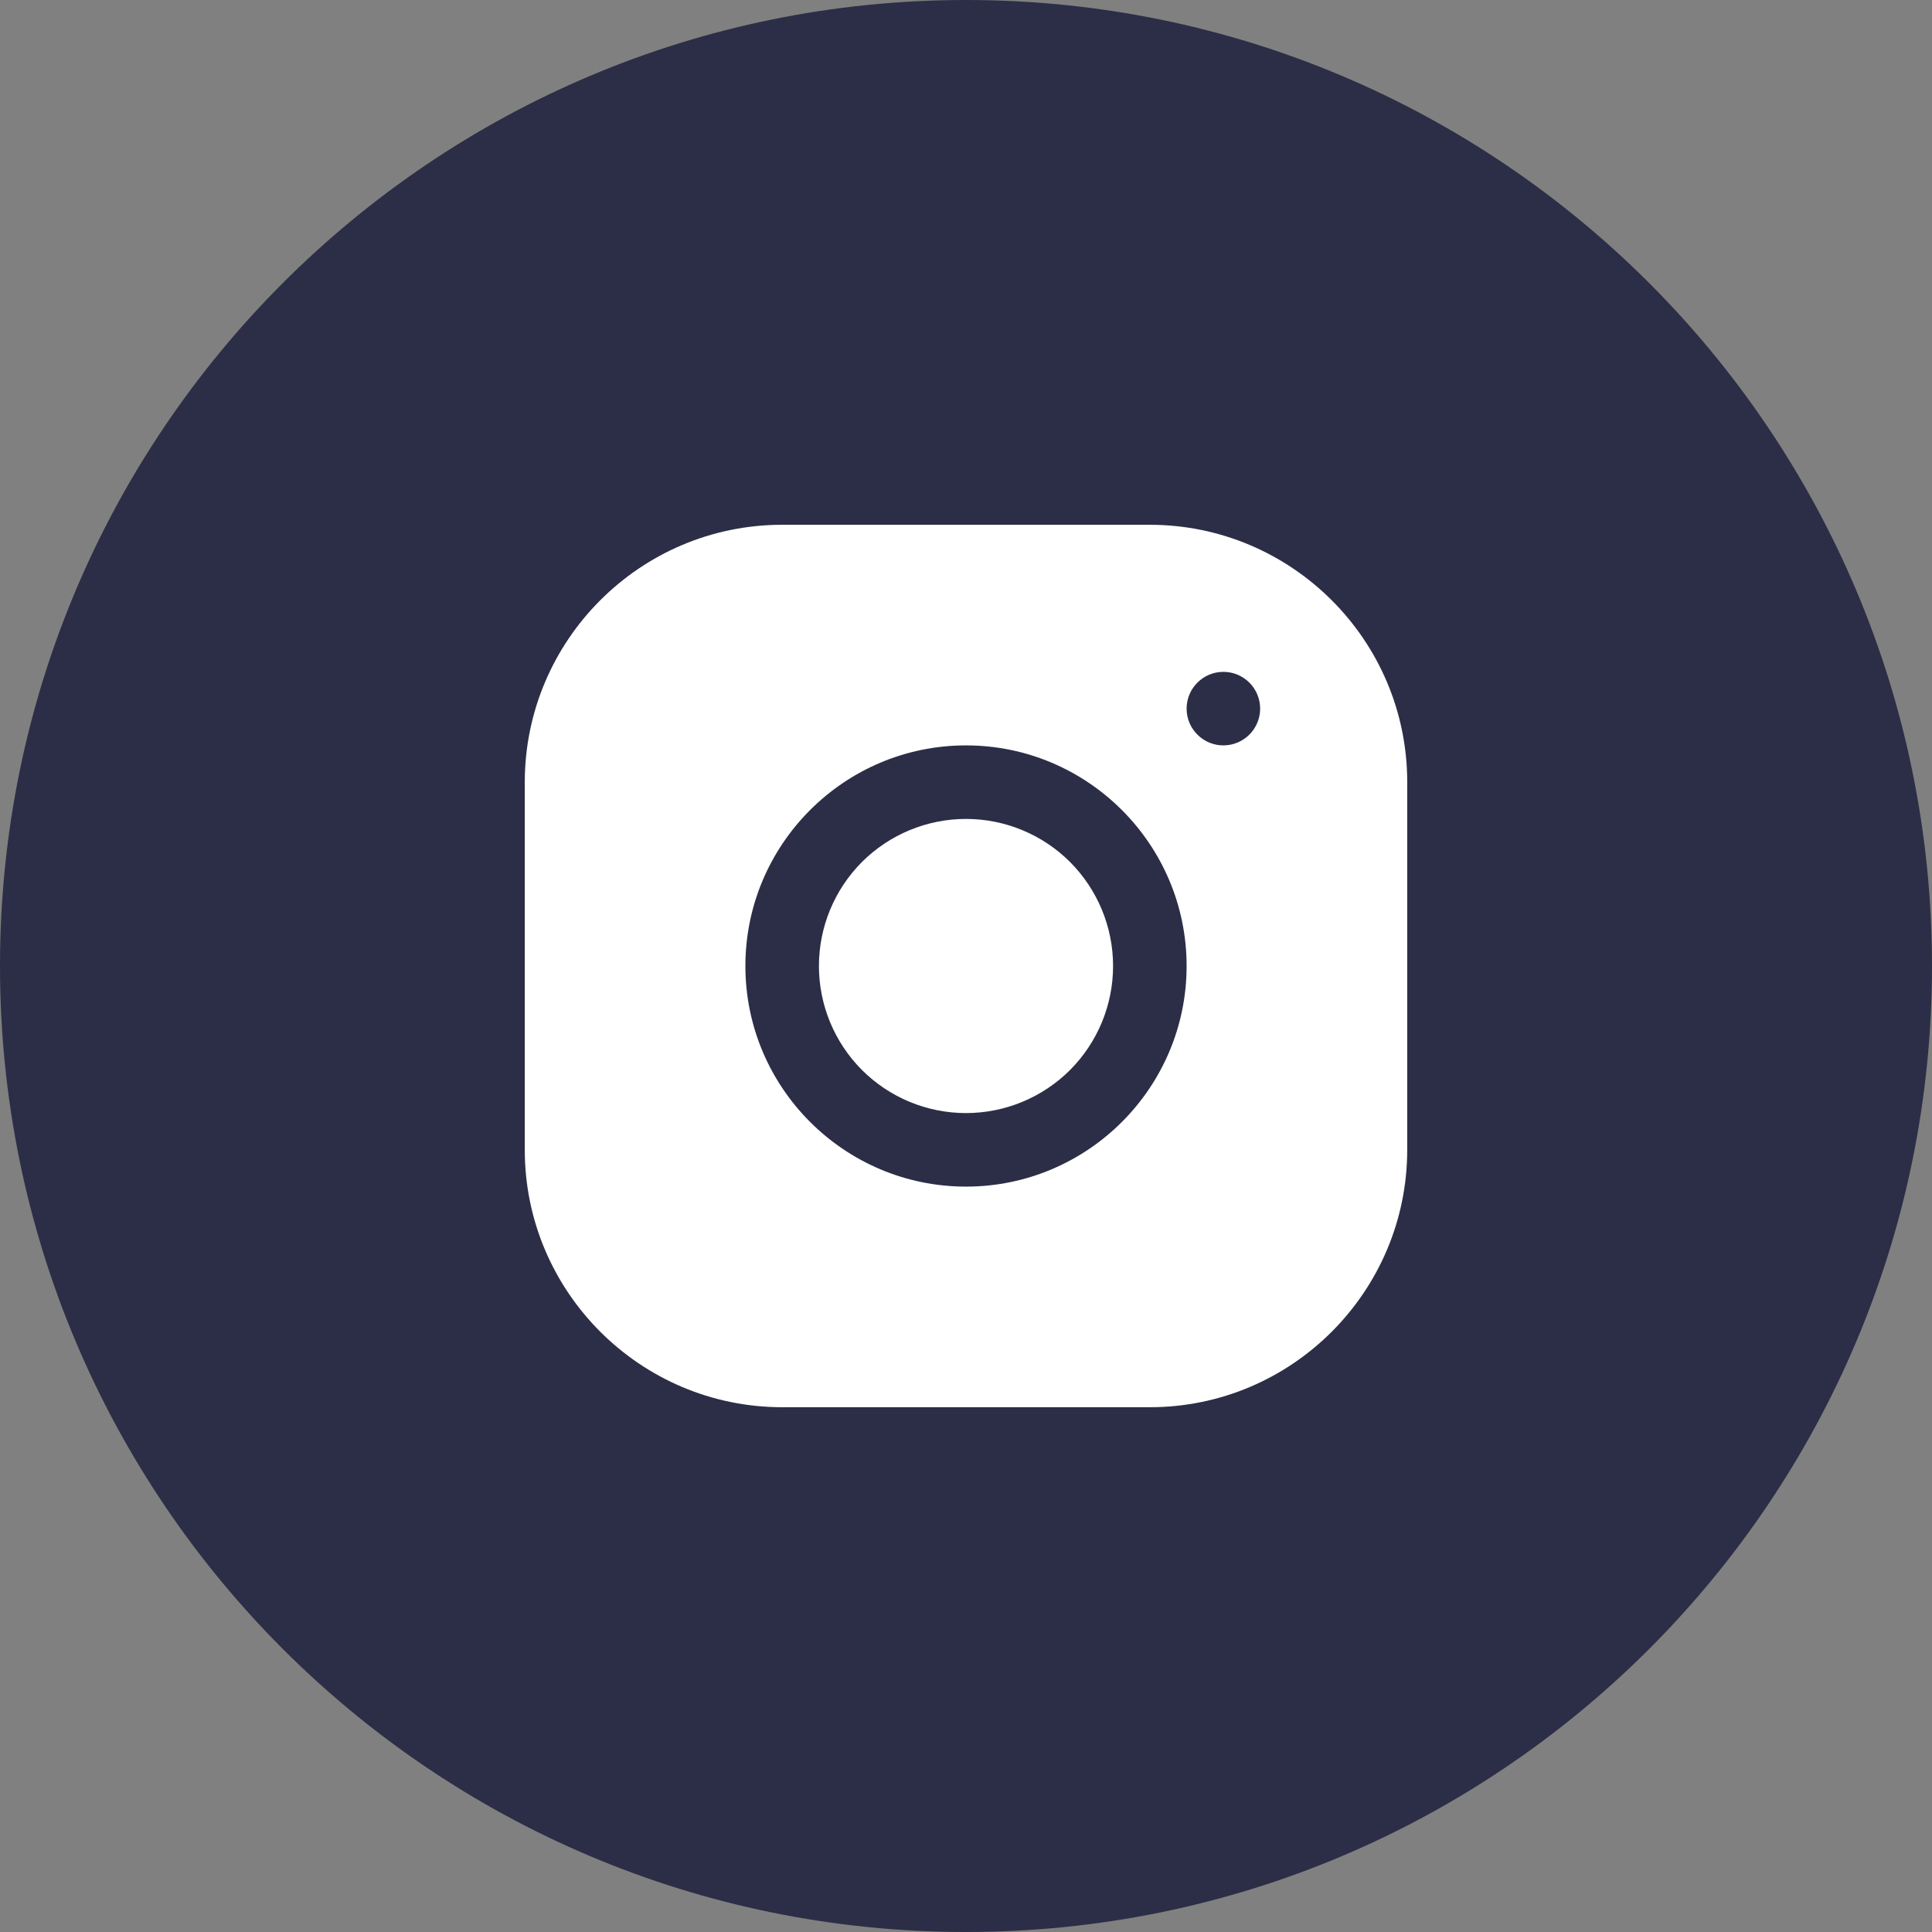 <svg width="32" height="32" viewBox="0 0 32 32" fill="none" xmlns="http://www.w3.org/2000/svg">
<rect x="0" y="0" width="32" height="32" fill="#808080" stroke="none"/>
<circle cx="16" cy="16" r="12" fill="white"/>
<circle cx="16" cy="16" r="12" fill="white"/>
<path fill-rule="evenodd" clip-rule="evenodd" d="M16 32C24.837 32 32 24.837 32 16C32 7.163 24.837 0 16 0C7.163 0 0 7.163 0 16C0 24.837 7.163 32 16 32ZM8.692 12.956C8.692 10.606 10.604 8.692 12.954 8.692H19.044C21.394 8.692 23.308 10.604 23.308 12.954V19.044C23.308 21.394 21.396 23.308 19.046 23.308H12.956C10.606 23.308 8.692 21.396 8.692 19.046V12.956ZM20.872 11.737C20.872 11.401 20.599 11.128 20.263 11.128C19.927 11.128 19.654 11.401 19.654 11.737C19.654 12.073 19.927 12.346 20.263 12.346C20.599 12.346 20.872 12.073 20.872 11.737ZM19.654 16C19.654 13.985 18.015 12.346 16 12.346C13.985 12.346 12.346 13.985 12.346 16C12.346 18.015 13.985 19.654 16 19.654C18.015 19.654 19.654 18.015 19.654 16ZM14.277 14.277C14.734 13.821 15.354 13.564 16 13.564C16.646 13.564 17.266 13.821 17.723 14.277C18.179 14.734 18.436 15.354 18.436 16C18.436 16.646 18.179 17.266 17.723 17.723C17.266 18.179 16.646 18.436 16 18.436C15.354 18.436 14.734 18.179 14.277 17.723C13.821 17.266 13.564 16.646 13.564 16C13.564 15.354 13.821 14.734 14.277 14.277Z" fill="#2B2E46"/>
</svg>
